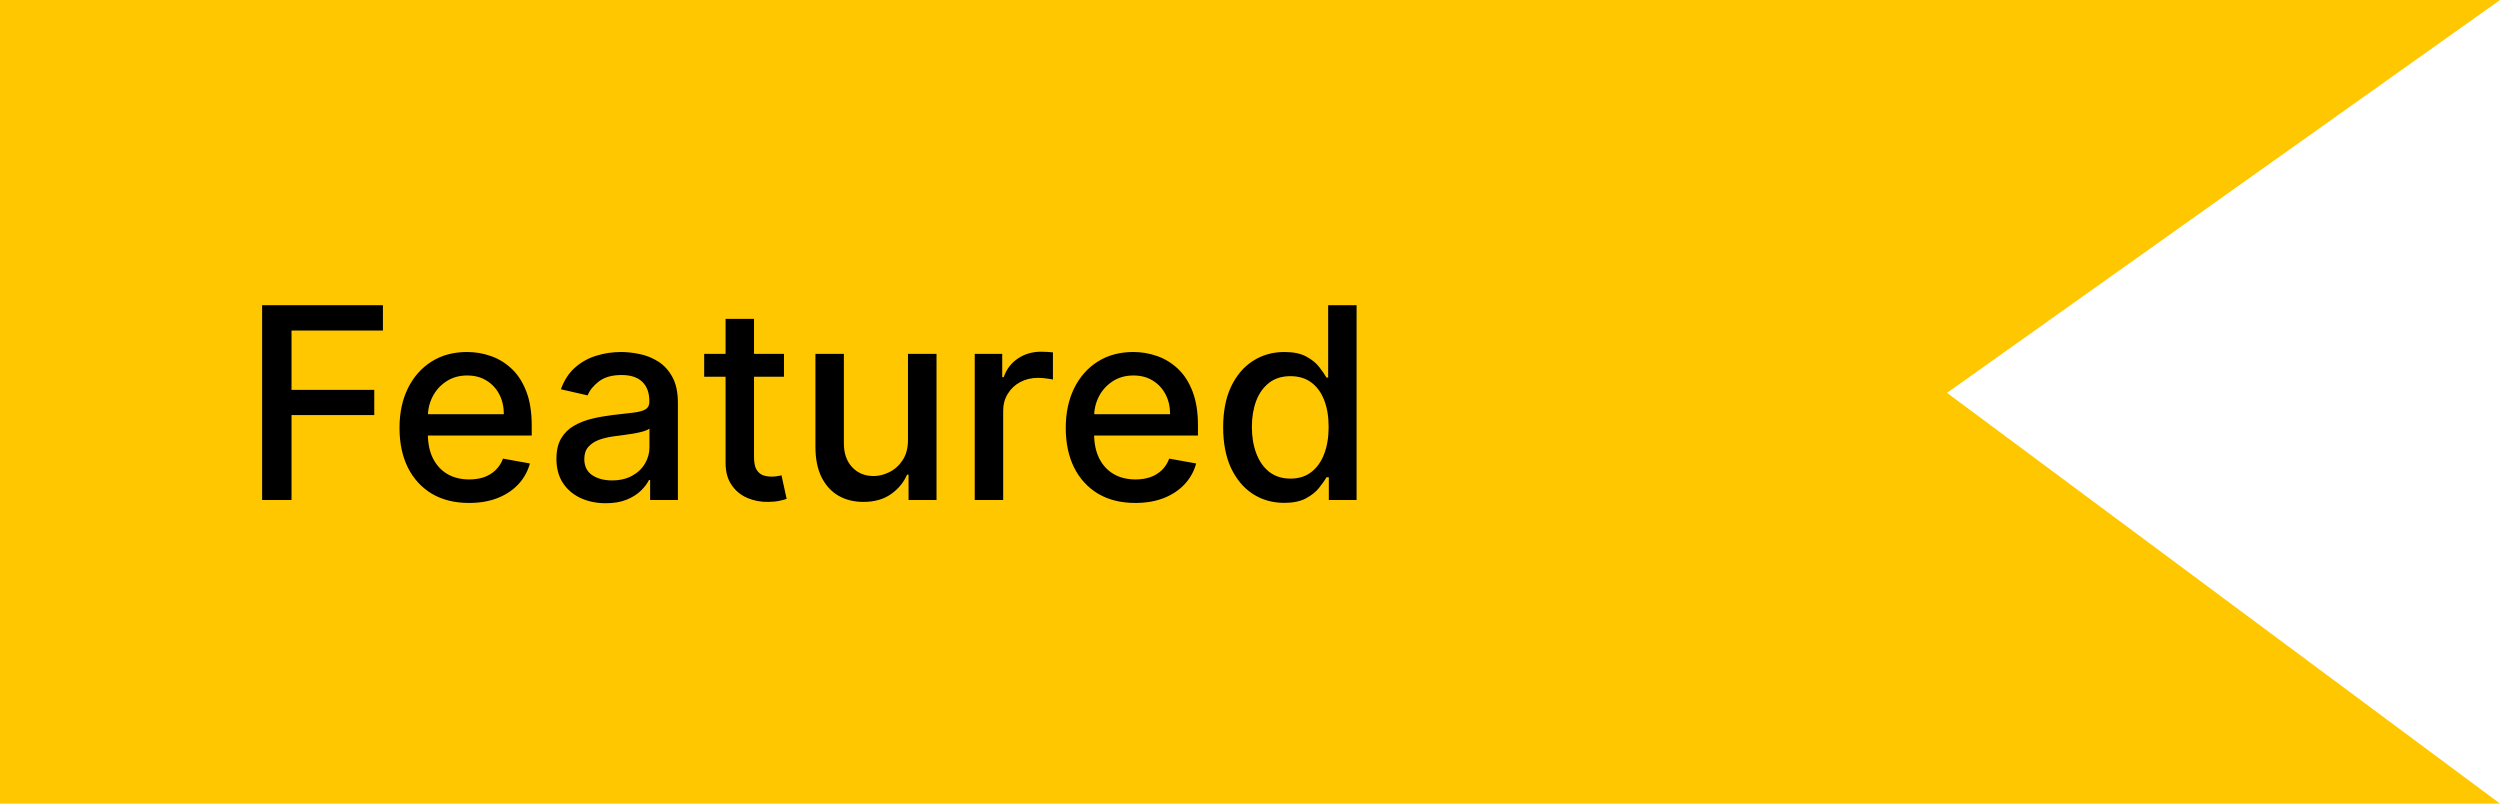 <svg width="140" height="45" viewBox="0 0 140 45" fill="none" xmlns="http://www.w3.org/2000/svg">
<path d="M0 0H140L109.032 22L140 45H0V0Z" fill="#FFC700"/>
<path d="M14.679 28V17.091H21.444V18.508H16.325V21.832H20.959V23.243H16.325V28H14.679ZM26.266 28.165C25.46 28.165 24.765 27.993 24.183 27.648C23.604 27.3 23.157 26.812 22.841 26.184C22.528 25.552 22.372 24.811 22.372 23.962C22.372 23.124 22.528 22.386 22.841 21.746C23.157 21.107 23.597 20.608 24.162 20.25C24.73 19.891 25.394 19.712 26.154 19.712C26.616 19.712 27.063 19.788 27.496 19.941C27.93 20.093 28.318 20.333 28.663 20.66C29.007 20.986 29.279 21.411 29.478 21.933C29.677 22.451 29.776 23.082 29.776 23.824V24.389H23.272V23.195H28.215C28.215 22.776 28.13 22.405 27.96 22.082C27.789 21.755 27.55 21.498 27.241 21.31C26.935 21.121 26.577 21.027 26.165 21.027C25.717 21.027 25.327 21.137 24.993 21.358C24.663 21.574 24.407 21.858 24.226 22.21C24.048 22.558 23.959 22.936 23.959 23.345V24.277C23.959 24.823 24.055 25.289 24.247 25.672C24.442 26.056 24.714 26.349 25.062 26.551C25.41 26.75 25.817 26.849 26.282 26.849C26.584 26.849 26.859 26.807 27.108 26.722C27.356 26.633 27.571 26.501 27.752 26.327C27.933 26.153 28.072 25.939 28.168 25.683L29.675 25.954C29.554 26.398 29.338 26.787 29.025 27.121C28.716 27.451 28.327 27.709 27.859 27.893C27.393 28.075 26.863 28.165 26.266 28.165ZM33.924 28.181C33.406 28.181 32.937 28.085 32.518 27.893C32.099 27.698 31.767 27.416 31.522 27.047C31.28 26.677 31.16 26.224 31.16 25.688C31.16 25.227 31.249 24.847 31.426 24.548C31.604 24.25 31.843 24.014 32.145 23.84C32.447 23.666 32.784 23.534 33.157 23.446C33.53 23.357 33.91 23.289 34.297 23.243C34.787 23.186 35.185 23.14 35.49 23.105C35.796 23.066 36.018 23.004 36.156 22.918C36.295 22.833 36.364 22.695 36.364 22.503V22.466C36.364 22 36.233 21.64 35.97 21.384C35.711 21.129 35.324 21.001 34.809 21.001C34.272 21.001 33.85 21.12 33.541 21.358C33.235 21.592 33.024 21.853 32.907 22.141L31.41 21.8C31.588 21.303 31.847 20.901 32.188 20.596C32.532 20.287 32.928 20.063 33.376 19.925C33.823 19.783 34.294 19.712 34.787 19.712C35.114 19.712 35.46 19.751 35.826 19.829C36.195 19.903 36.54 20.042 36.859 20.244C37.182 20.447 37.447 20.736 37.653 21.113C37.859 21.485 37.962 21.97 37.962 22.567V28H36.407V26.881H36.343C36.24 27.087 36.085 27.29 35.879 27.489C35.673 27.688 35.409 27.853 35.086 27.984C34.762 28.115 34.375 28.181 33.924 28.181ZM34.271 26.903C34.711 26.903 35.087 26.816 35.4 26.642C35.716 26.468 35.956 26.24 36.119 25.96C36.286 25.676 36.369 25.372 36.369 25.049V23.994C36.312 24.051 36.202 24.104 36.039 24.154C35.879 24.2 35.696 24.241 35.49 24.277C35.284 24.309 35.084 24.339 34.889 24.367C34.693 24.392 34.53 24.413 34.398 24.431C34.09 24.47 33.807 24.536 33.551 24.628C33.299 24.721 33.097 24.854 32.944 25.028C32.795 25.198 32.721 25.425 32.721 25.709C32.721 26.104 32.866 26.402 33.157 26.604C33.449 26.803 33.82 26.903 34.271 26.903ZM43.903 19.818V21.097H39.434V19.818H43.903ZM40.632 17.858H42.225V25.598C42.225 25.907 42.271 26.139 42.363 26.296C42.456 26.448 42.575 26.553 42.72 26.61C42.869 26.663 43.031 26.69 43.205 26.69C43.333 26.69 43.444 26.681 43.54 26.663C43.636 26.645 43.711 26.631 43.764 26.62L44.052 27.936C43.959 27.972 43.828 28.007 43.658 28.043C43.487 28.082 43.274 28.103 43.018 28.107C42.599 28.114 42.209 28.039 41.846 27.883C41.484 27.727 41.191 27.485 40.968 27.158C40.744 26.832 40.632 26.422 40.632 25.928V17.858ZM50.847 24.607V19.818H52.445V28H50.879V26.583H50.794C50.606 27.02 50.304 27.384 49.889 27.675C49.477 27.963 48.963 28.107 48.349 28.107C47.824 28.107 47.358 27.991 46.953 27.76C46.552 27.526 46.236 27.18 46.005 26.722C45.778 26.264 45.664 25.697 45.664 25.022V19.818H47.257V24.831C47.257 25.388 47.412 25.832 47.721 26.162C48.029 26.492 48.431 26.658 48.924 26.658C49.223 26.658 49.519 26.583 49.814 26.434C50.112 26.285 50.359 26.059 50.554 25.758C50.753 25.456 50.851 25.072 50.847 24.607ZM54.585 28V19.818H56.125V21.118H56.21C56.359 20.678 56.622 20.331 56.998 20.079C57.378 19.823 57.808 19.696 58.287 19.696C58.387 19.696 58.504 19.699 58.639 19.706C58.777 19.713 58.886 19.722 58.964 19.733V21.256C58.9 21.239 58.786 21.219 58.623 21.198C58.46 21.173 58.296 21.16 58.133 21.16C57.757 21.16 57.421 21.24 57.126 21.4C56.835 21.556 56.604 21.775 56.434 22.055C56.263 22.332 56.178 22.648 56.178 23.004V28H54.585ZM63.575 28.165C62.769 28.165 62.075 27.993 61.493 27.648C60.914 27.3 60.466 26.812 60.15 26.184C59.838 25.552 59.682 24.811 59.682 23.962C59.682 23.124 59.838 22.386 60.15 21.746C60.466 21.107 60.907 20.608 61.471 20.25C62.04 19.891 62.704 19.712 63.464 19.712C63.925 19.712 64.373 19.788 64.806 19.941C65.239 20.093 65.628 20.333 65.972 20.66C66.317 20.986 66.589 21.411 66.787 21.933C66.986 22.451 67.086 23.082 67.086 23.824V24.389H60.582V23.195H65.525C65.525 22.776 65.44 22.405 65.269 22.082C65.099 21.755 64.859 21.498 64.55 21.31C64.245 21.121 63.886 21.027 63.474 21.027C63.027 21.027 62.636 21.137 62.302 21.358C61.972 21.574 61.716 21.858 61.535 22.21C61.358 22.558 61.269 22.936 61.269 23.345V24.277C61.269 24.823 61.365 25.289 61.557 25.672C61.752 26.056 62.024 26.349 62.372 26.551C62.72 26.75 63.126 26.849 63.591 26.849C63.893 26.849 64.168 26.807 64.417 26.722C64.666 26.633 64.88 26.501 65.062 26.327C65.243 26.153 65.381 25.939 65.477 25.683L66.985 25.954C66.864 26.398 66.647 26.787 66.335 27.121C66.026 27.451 65.637 27.709 65.168 27.893C64.703 28.075 64.172 28.165 63.575 28.165ZM71.916 28.16C71.255 28.16 70.666 27.991 70.147 27.654C69.632 27.313 69.228 26.828 68.933 26.2C68.642 25.567 68.496 24.809 68.496 23.925C68.496 23.041 68.643 22.284 68.938 21.656C69.236 21.027 69.645 20.546 70.163 20.212C70.682 19.879 71.269 19.712 71.926 19.712C72.434 19.712 72.843 19.797 73.151 19.967C73.464 20.134 73.706 20.329 73.876 20.553C74.05 20.777 74.185 20.974 74.281 21.145H74.377V17.091H75.969V28H74.414V26.727H74.281C74.185 26.901 74.046 27.1 73.865 27.323C73.688 27.547 73.443 27.742 73.13 27.909C72.818 28.076 72.413 28.16 71.916 28.16ZM72.267 26.802C72.725 26.802 73.112 26.681 73.428 26.439C73.748 26.194 73.99 25.855 74.153 25.422C74.32 24.989 74.403 24.484 74.403 23.909C74.403 23.341 74.322 22.844 74.158 22.418C73.995 21.991 73.755 21.659 73.439 21.422C73.123 21.184 72.733 21.065 72.267 21.065C71.788 21.065 71.388 21.189 71.069 21.438C70.749 21.686 70.508 22.025 70.344 22.455C70.185 22.885 70.105 23.369 70.105 23.909C70.105 24.456 70.186 24.948 70.35 25.385C70.513 25.821 70.754 26.168 71.074 26.423C71.397 26.675 71.795 26.802 72.267 26.802Z" fill="black"/>
</svg>
